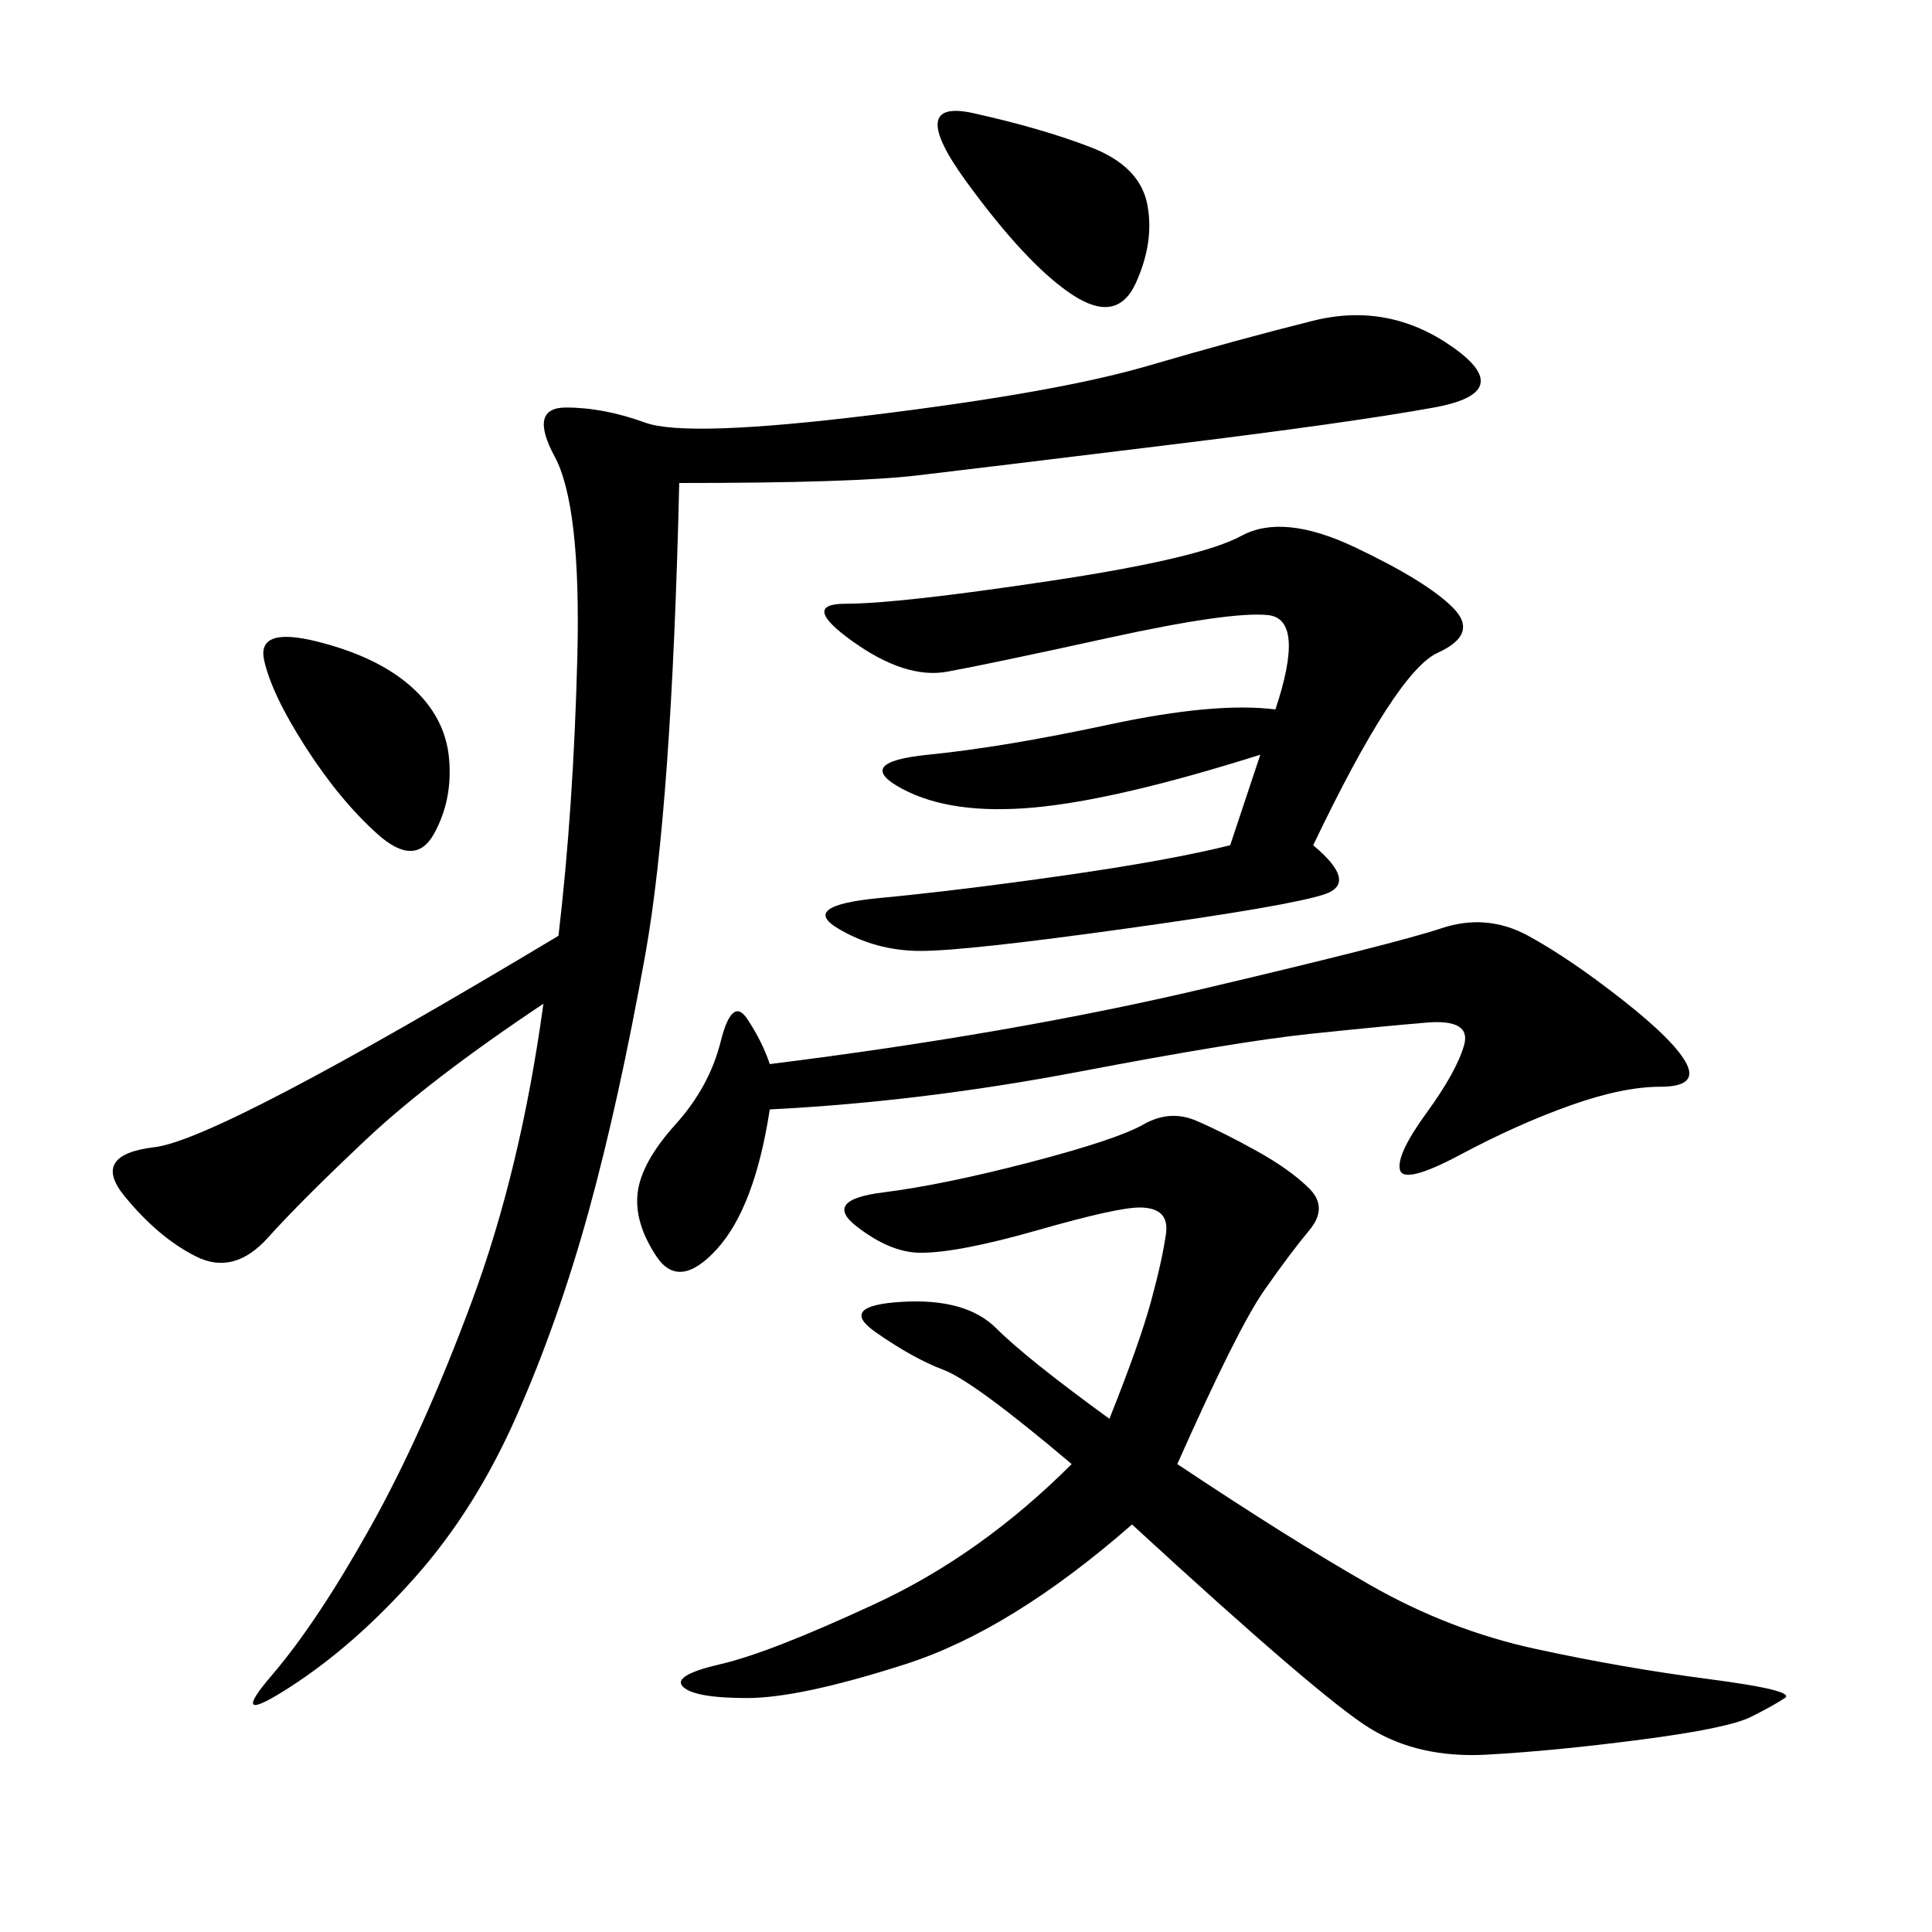 <svg xmlns="http://www.w3.org/2000/svg" xmlns:xlink="http://www.w3.org/1999/xlink" width="300" height="300"><path d="M105.47 75Q104.30 125.39 100.20 148.24Q96.09 171.09 91.41 188.09Q86.72 205.08 80.27 219.73Q73.83 234.38 64.45 244.92Q55.08 255.47 45.12 261.91Q35.16 268.36 42.19 260.16Q49.22 251.95 57.42 237.30Q65.63 222.66 73.24 202.15Q80.86 181.64 84.38 155.86L84.38 155.86Q66.80 167.58 56.84 176.95Q46.88 186.33 41.60 192.19Q36.33 198.05 30.47 195.12Q24.61 192.19 19.34 185.74Q14.06 179.30 24.02 178.13Q33.98 176.95 86.72 145.31L86.72 145.31Q89.06 125.39 89.65 101.95Q90.23 78.52 86.13 70.90Q82.03 63.28 87.89 63.28L87.89 63.28Q93.75 63.28 100.20 65.63Q106.64 67.97 135.35 64.45Q164.06 60.94 178.13 56.84Q192.19 52.73 203.91 49.80Q215.63 46.88 225.59 53.91Q235.55 60.94 222.66 63.28Q209.77 65.63 181.05 69.14Q152.34 72.66 142.38 73.83Q132.42 75 105.47 75L105.47 75ZM166.41 227.34Q151.17 214.45 146.48 212.70Q141.80 210.94 135.94 206.84Q130.08 202.73 140.04 202.15Q150 201.56 154.69 206.25Q159.38 210.94 172.27 220.31L172.27 220.31Q176.95 208.59 178.71 202.15Q180.47 195.70 181.05 191.60Q181.64 187.50 176.95 187.50L176.95 187.50Q173.44 187.50 161.13 191.02Q148.83 194.53 142.97 194.53L142.97 194.53Q138.28 194.53 133.01 190.43Q127.73 186.33 137.11 185.16Q146.48 183.98 159.96 180.47Q173.44 176.95 177.54 174.61Q181.64 172.27 185.74 174.02Q189.84 175.78 195.12 178.71Q200.39 181.64 203.32 184.57Q206.25 187.50 203.32 191.02Q200.39 194.53 196.29 200.39Q192.19 206.25 182.81 227.34L182.81 227.34Q200.39 239.06 212.70 246.09Q225 253.13 238.48 256.05Q251.95 258.98 265.43 260.74Q278.91 262.50 277.15 263.67Q275.39 264.84 271.88 266.60Q268.36 268.36 254.88 270.12Q241.41 271.88 230.86 272.46Q220.31 273.05 212.70 268.36Q205.08 263.67 175.78 236.72L175.78 236.72Q157.03 253.13 140.63 258.40Q124.22 263.67 116.02 263.67L116.02 263.67Q107.81 263.67 106.05 261.91Q104.30 260.16 111.91 258.40Q119.53 256.64 135.94 249.02Q152.34 241.41 166.41 227.34L166.41 227.34ZM203.91 131.25Q210.94 137.11 205.66 138.87Q200.39 140.63 175.20 144.14Q150 147.66 142.97 147.66L142.97 147.66Q135.94 147.66 130.08 144.14Q124.22 140.63 136.52 139.45Q148.83 138.28 165.23 135.94Q181.64 133.59 191.02 131.25L191.02 131.25L195.70 117.19Q173.44 124.22 160.55 125.39Q147.66 126.56 140.04 122.46Q132.42 118.36 144.14 117.19Q155.86 116.02 172.27 112.50Q188.67 108.98 198.05 110.16L198.05 110.16Q202.73 96.09 196.88 95.51Q191.02 94.92 172.27 99.02Q153.52 103.13 147.07 104.30Q140.63 105.47 132.42 99.61Q124.22 93.75 131.25 93.75L131.25 93.75Q139.45 93.75 162.89 90.23Q186.33 86.72 192.77 83.20Q199.22 79.69 210.35 84.96Q221.48 90.23 225.59 94.34Q229.69 98.44 223.24 101.37Q216.80 104.30 203.91 131.25L203.91 131.25ZM119.53 165.23Q157.03 160.55 186.91 153.52Q216.80 146.48 223.83 144.14Q230.86 141.80 237.30 145.31Q243.75 148.83 251.95 155.27Q260.16 161.72 261.91 165.23Q263.67 168.75 257.81 168.75L257.81 168.75Q251.95 168.75 243.75 171.68Q235.55 174.61 226.76 179.30Q217.97 183.98 217.38 181.64Q216.80 179.30 221.48 172.85Q226.17 166.41 227.34 162.30Q228.52 158.20 221.48 158.79Q214.45 159.38 203.32 160.55Q192.19 161.72 167.58 166.41Q142.97 171.09 119.53 172.27L119.53 172.27Q117.19 187.50 111.33 193.95Q105.47 200.39 101.95 195.12Q98.44 189.84 99.02 185.16Q99.61 180.47 104.88 174.61Q110.16 168.75 111.91 161.72Q113.67 154.69 116.02 158.20Q118.36 161.72 119.53 165.23L119.53 165.23ZM151.17 17.58Q161.72 19.92 169.34 22.85Q176.95 25.78 178.13 31.64Q179.30 37.50 176.37 43.95Q173.44 50.39 166.41 45.70Q159.38 41.02 150 28.13Q140.63 15.23 151.17 17.58L151.17 17.58ZM49.22 99.61Q58.59 101.95 63.87 106.64Q69.14 111.33 69.73 117.77Q70.31 124.22 67.38 129.49Q64.45 134.77 58.59 129.49Q52.73 124.22 47.46 116.02Q42.19 107.81 41.02 102.54Q39.84 97.27 49.22 99.61L49.22 99.61Z"/></svg>
